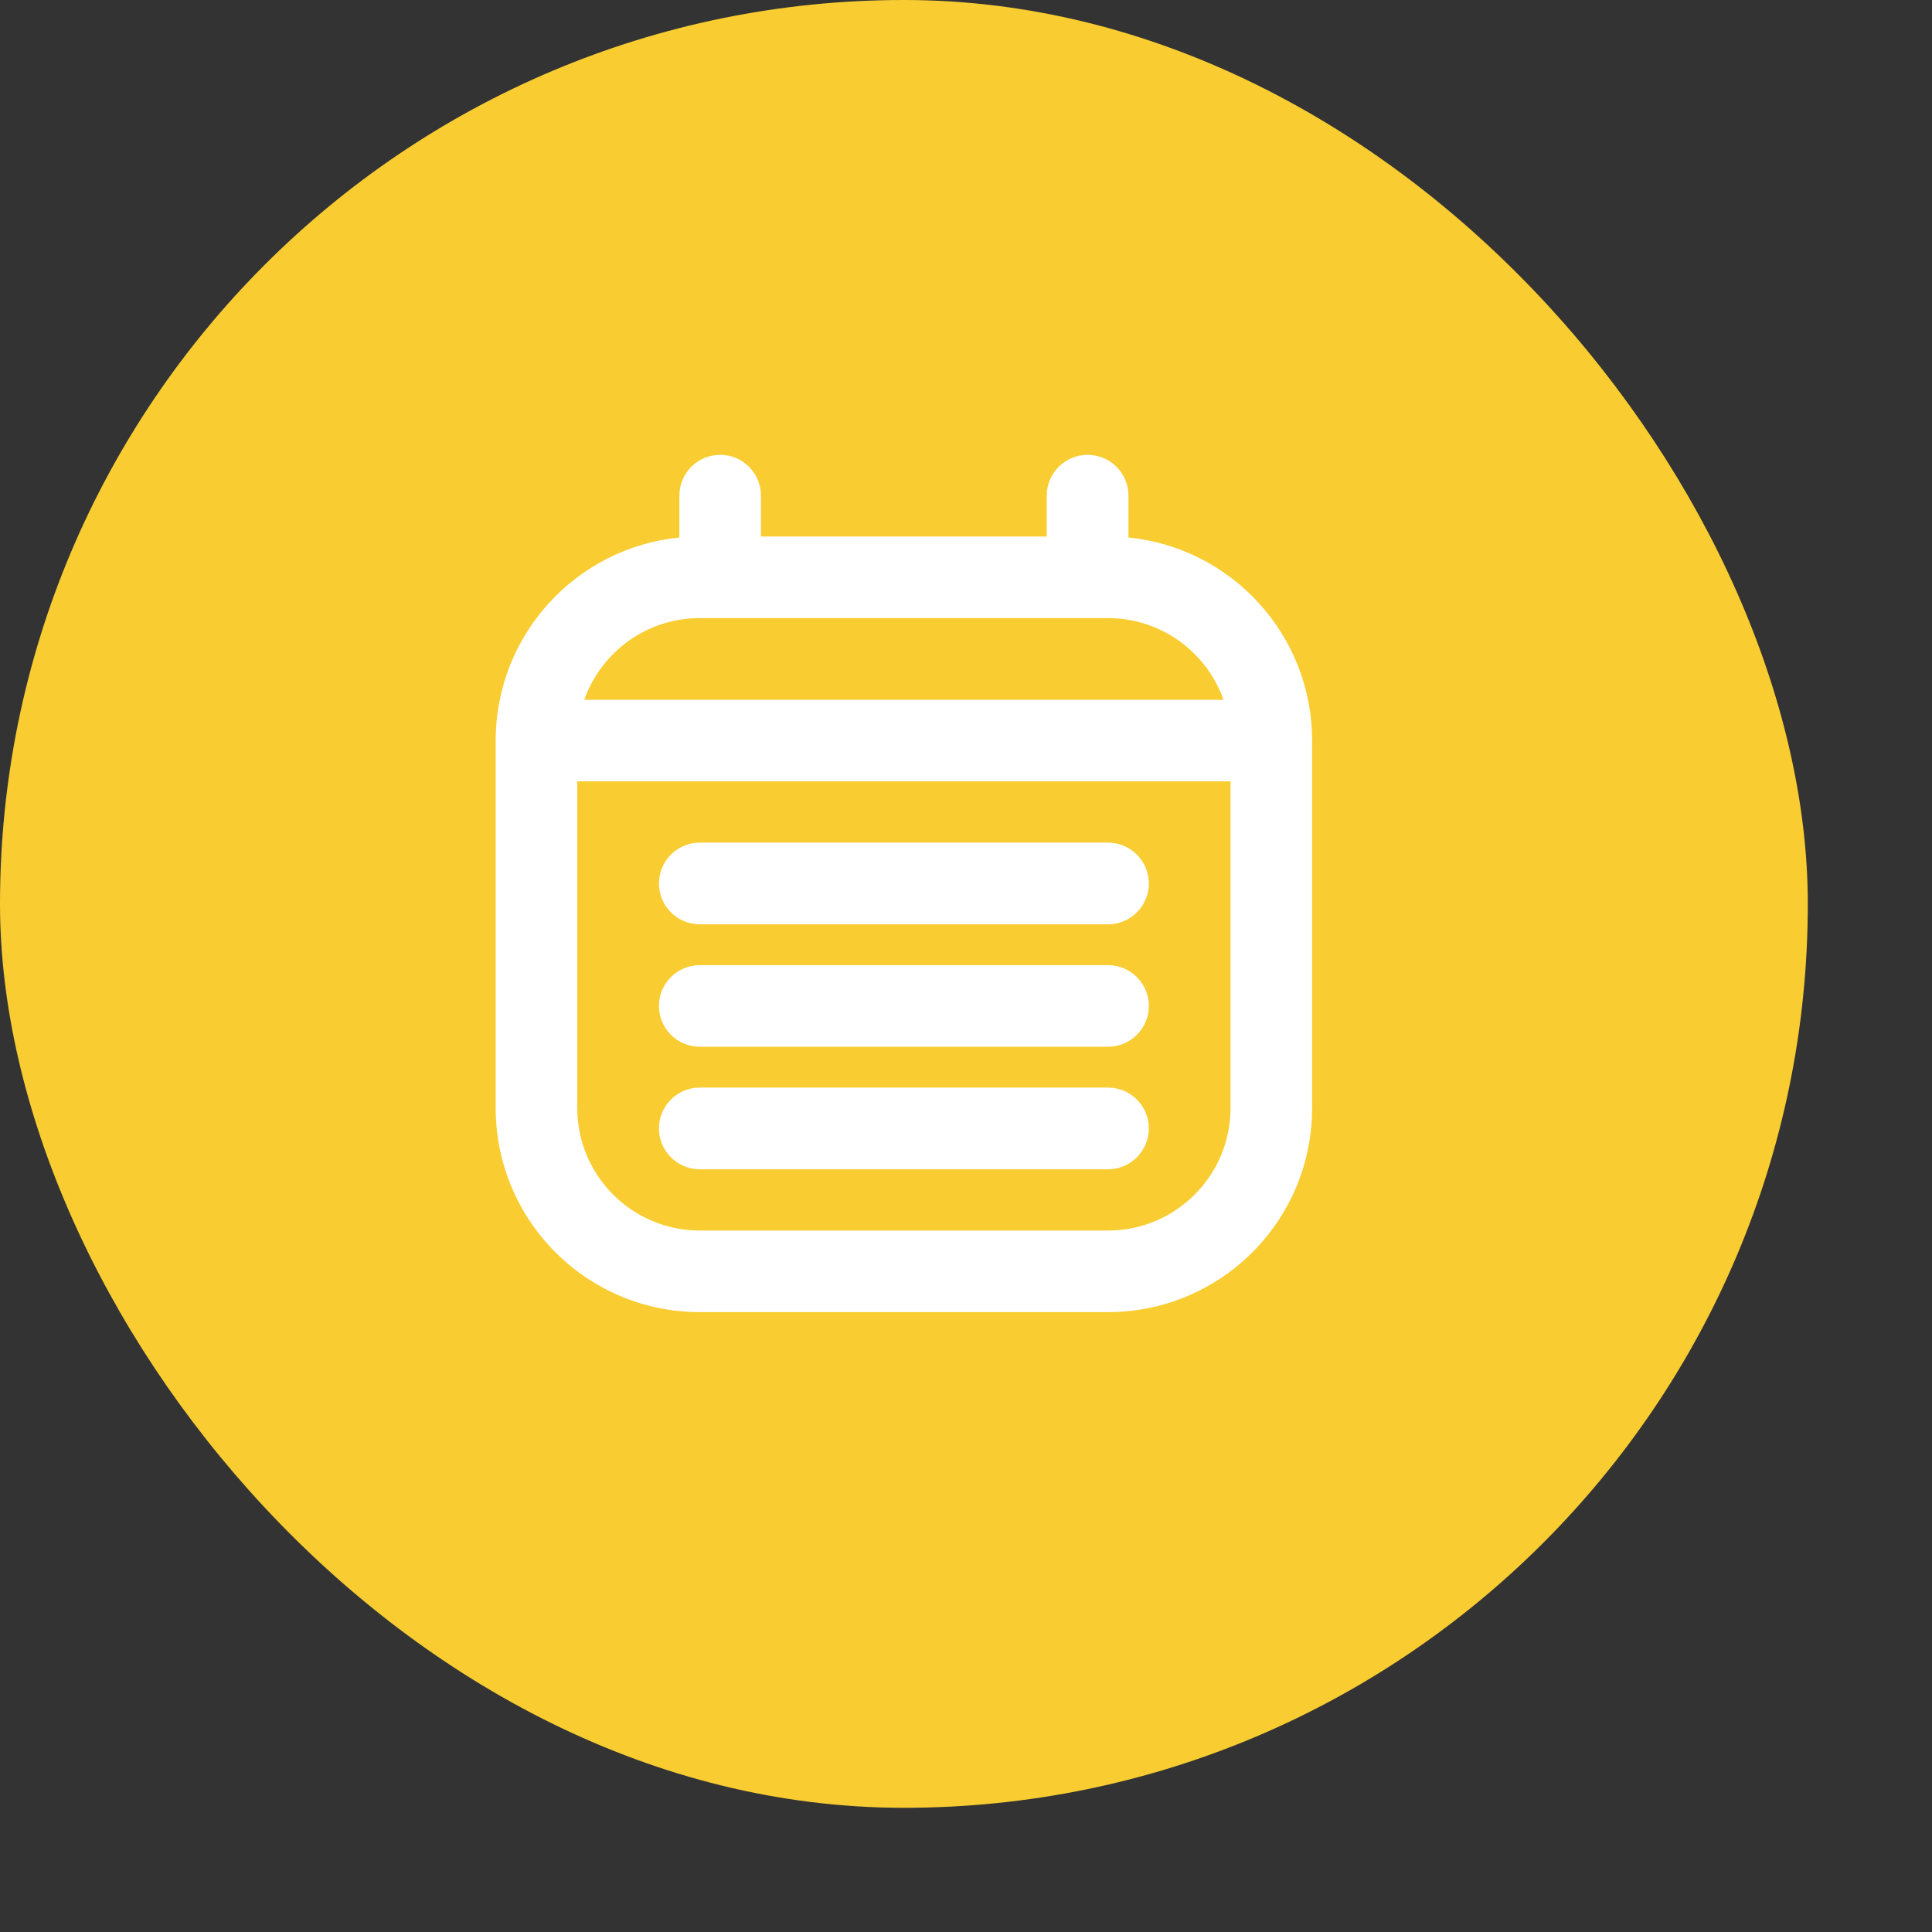 <svg width="14" height="14" viewBox="0 0 14 14" fill="none" xmlns="http://www.w3.org/2000/svg">
<rect x="0" y="0" width="14" height="14" fill="#333333" stroke="none"/>
<rect width="13.1" height="13.1" rx="6.55" fill="#F9CD31"/>
<path fill-rule="evenodd" clip-rule="evenodd" d="M5.219 3.296C5.382 3.296 5.514 3.428 5.514 3.592V3.888H7.585V3.592C7.585 3.428 7.718 3.296 7.881 3.296C8.045 3.296 8.177 3.428 8.177 3.592V3.895C8.924 3.969 9.508 4.6 9.508 5.367V8.029C9.508 8.846 8.846 9.508 8.029 9.508H5.071C4.254 9.508 3.592 8.846 3.592 8.029V5.367C3.592 4.6 4.175 3.969 4.923 3.895V3.592C4.923 3.428 5.055 3.296 5.219 3.296ZM4.234 5.071H8.866C8.744 4.726 8.415 4.479 8.029 4.479H5.071C4.684 4.479 4.356 4.726 4.234 5.071ZM8.917 5.662H4.183V8.029C4.183 8.519 4.581 8.917 5.071 8.917H8.029C8.519 8.917 8.917 8.519 8.917 8.029V5.662ZM4.775 6.402C4.775 6.239 4.907 6.106 5.071 6.106H8.029C8.192 6.106 8.325 6.239 8.325 6.402C8.325 6.565 8.192 6.698 8.029 6.698H5.071C4.907 6.698 4.775 6.565 4.775 6.402ZM4.775 7.29C4.775 7.126 4.907 6.994 5.071 6.994H8.029C8.192 6.994 8.325 7.126 8.325 7.29C8.325 7.453 8.192 7.585 8.029 7.585H5.071C4.907 7.585 4.775 7.453 4.775 7.29ZM4.775 8.177C4.775 8.014 4.907 7.881 5.071 7.881H8.029C8.192 7.881 8.325 8.014 8.325 8.177C8.325 8.34 8.192 8.473 8.029 8.473H5.071C4.907 8.473 4.775 8.34 4.775 8.177Z" fill="white"/>
</svg>
